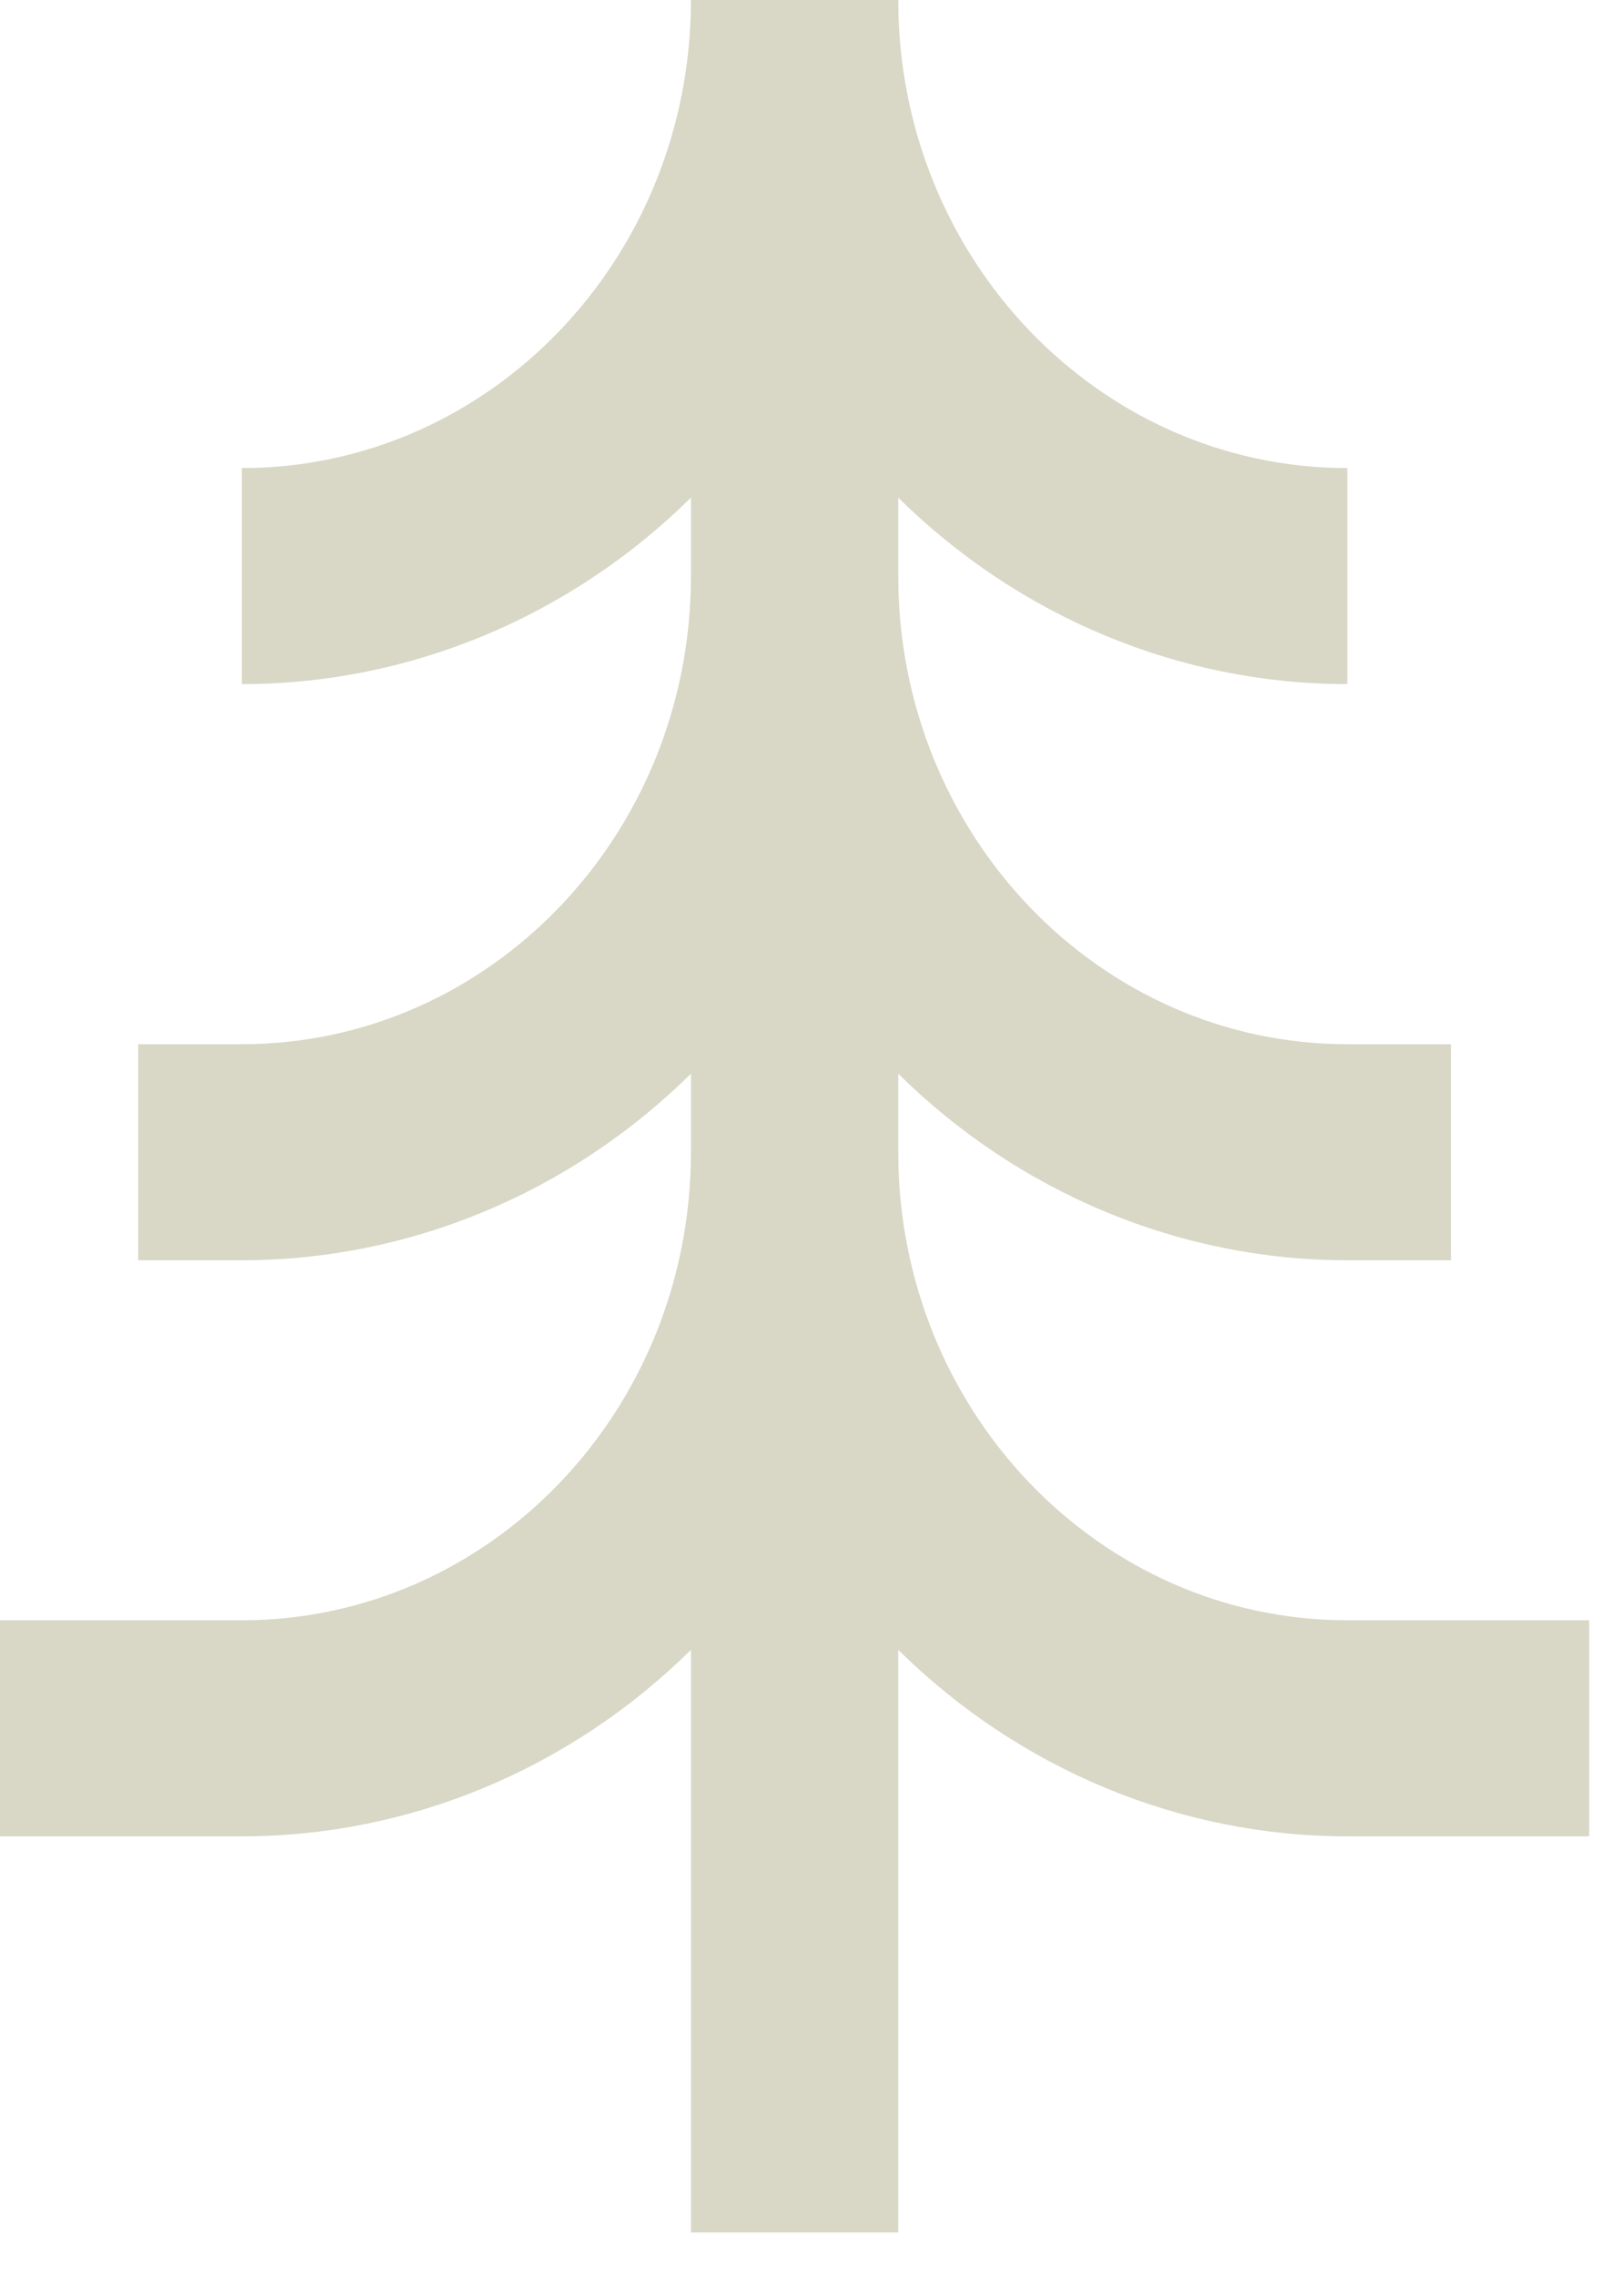 <?xml version="1.0"?>
<svg xmlns="http://www.w3.org/2000/svg" width="20" height="28" viewBox="0 0 20 28" fill="none">
<path d="M2.978 19.942H0V22.601H2.978C5.036 22.601 7.015 21.779 8.509 20.306V27.476H11.062V20.306C12.556 21.779 14.536 22.601 16.593 22.601H19.571V19.942H16.593C13.539 19.942 11.062 17.363 11.062 14.181V13.215C12.556 14.688 14.536 15.511 16.593 15.511H17.87V12.852H16.593C13.539 12.852 11.062 10.272 11.062 7.091V6.125C12.556 7.598 14.536 8.42 16.593 8.42V5.761C13.539 5.761 11.062 3.182 11.062 0H8.509C8.509 3.182 6.033 5.761 2.978 5.761V8.42C5.036 8.42 7.015 7.598 8.509 6.125V7.091C8.509 10.272 6.033 12.852 2.978 12.852H1.702V15.511H2.978C5.036 15.511 7.015 14.688 8.509 13.215V14.181C8.509 17.363 6.033 19.942 2.978 19.942Z" fill="#D9D7C6"/>
</svg>
